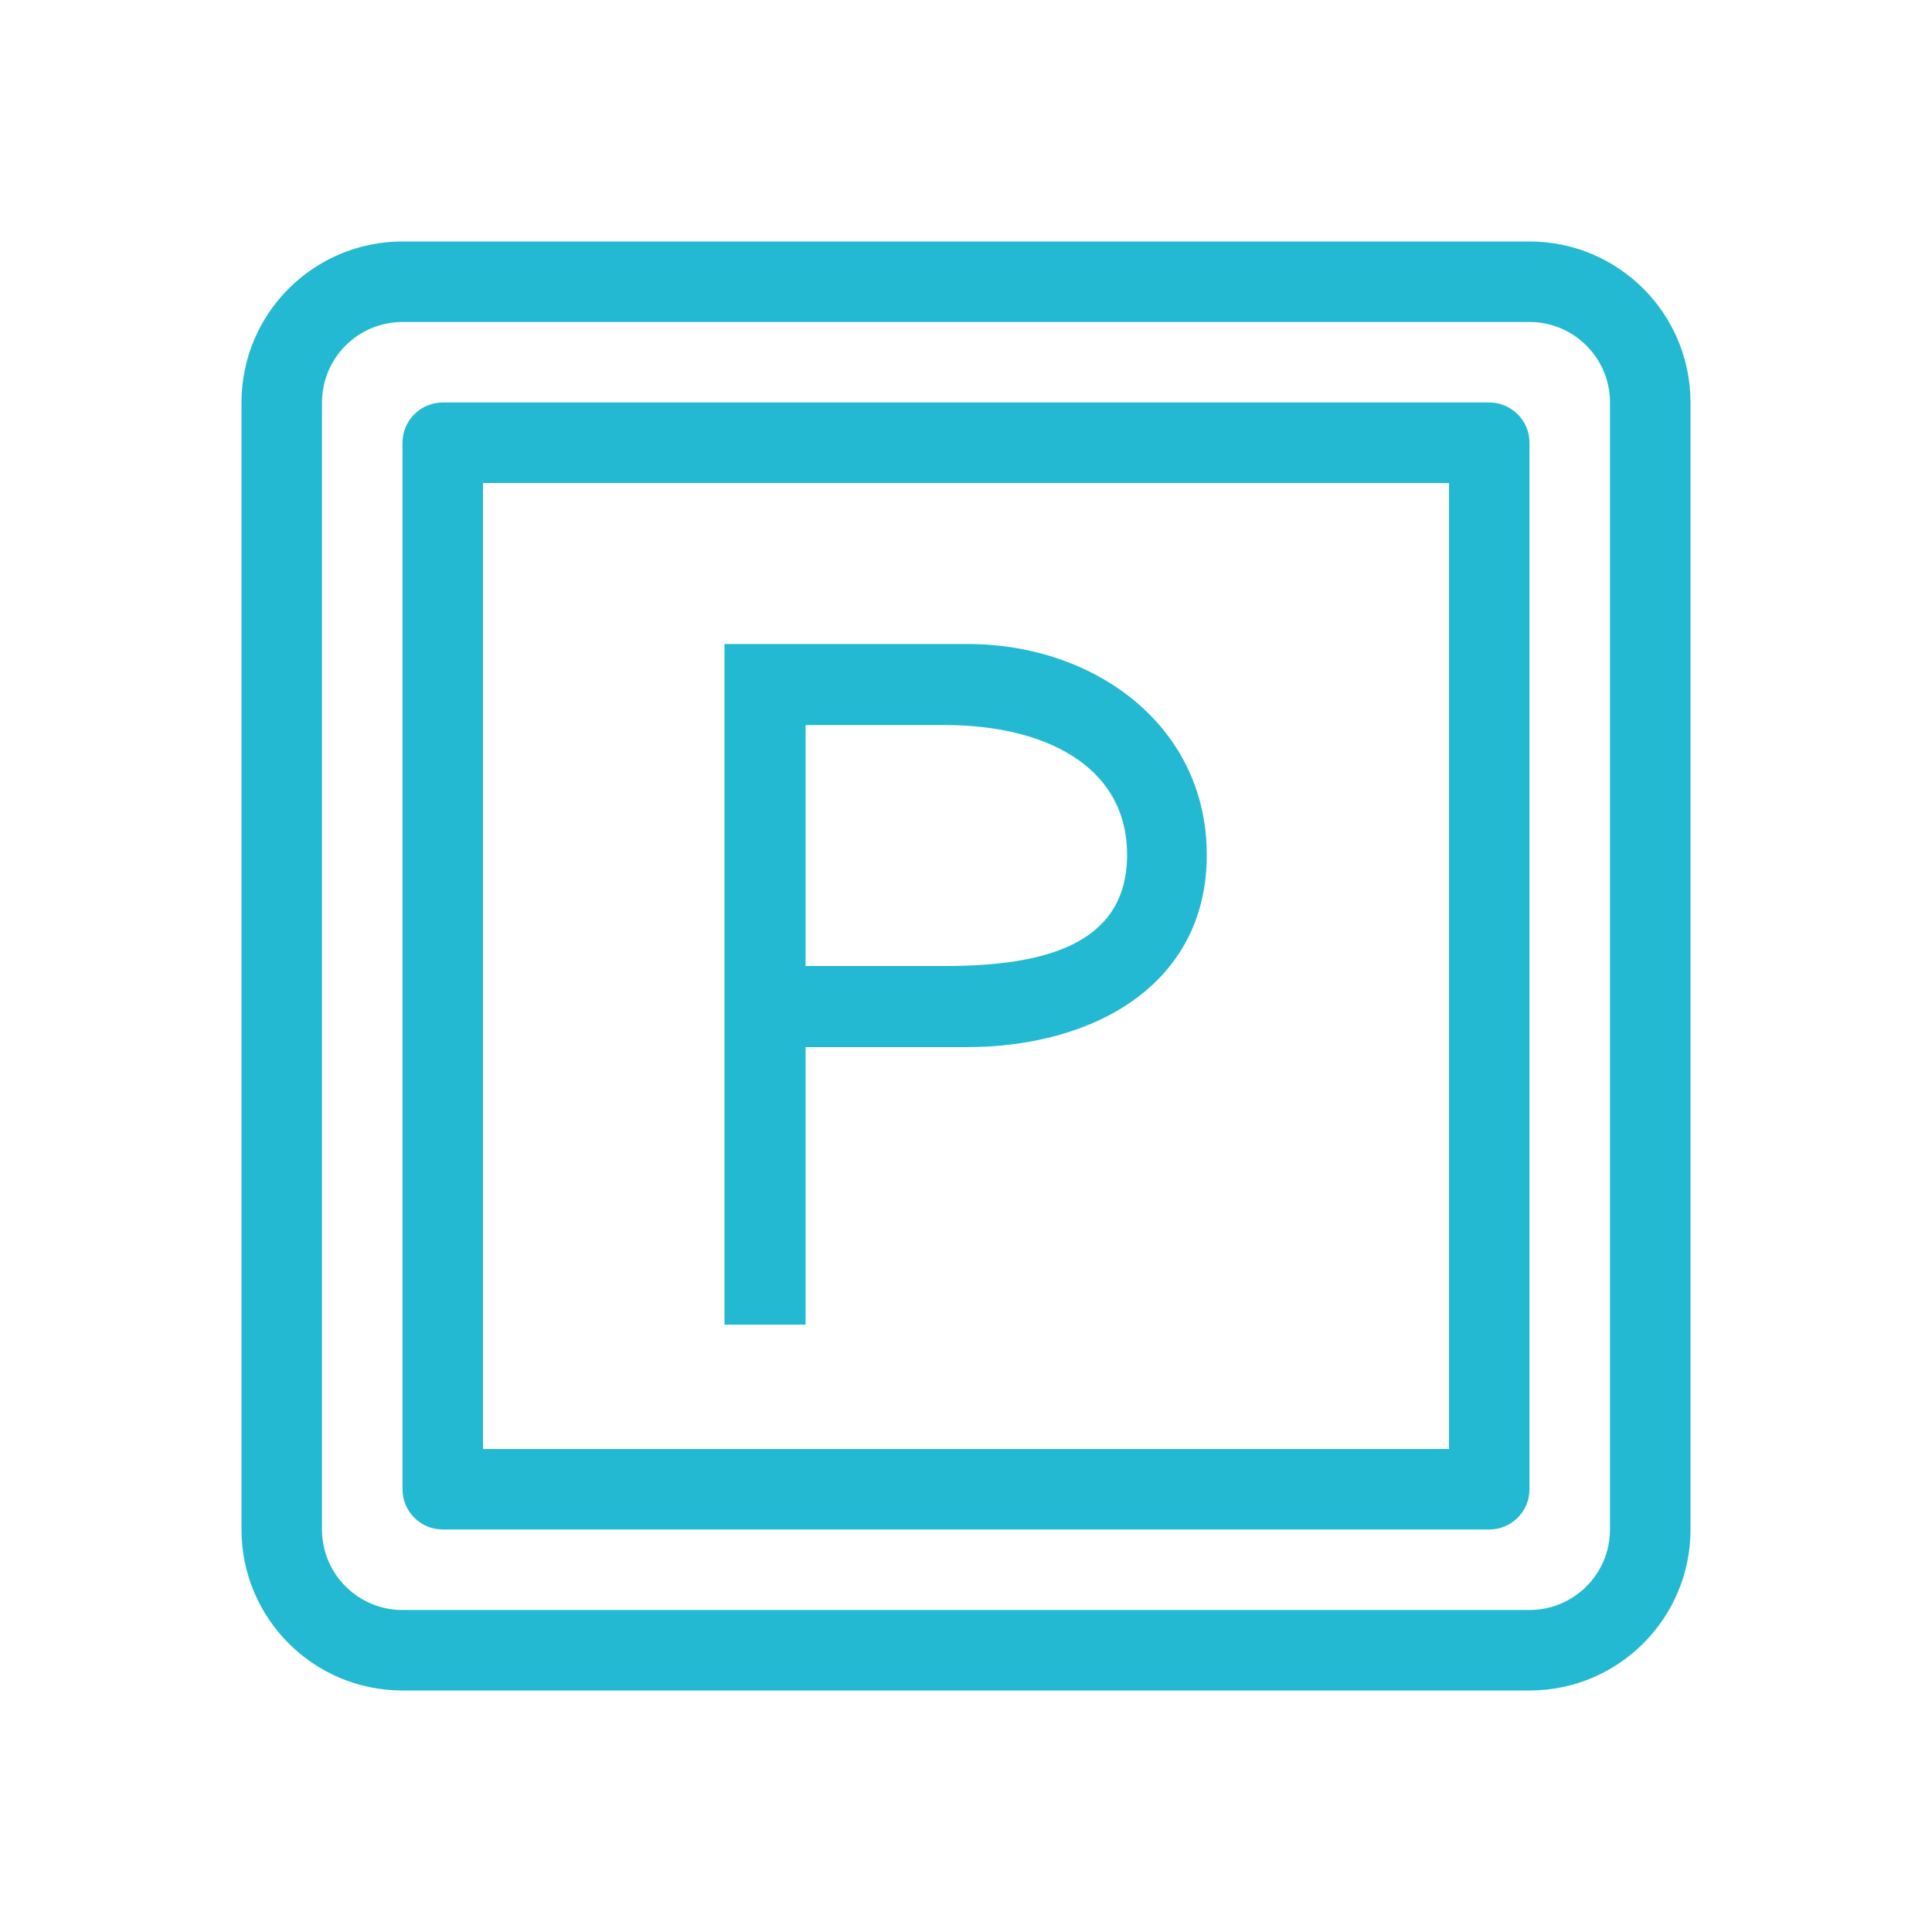 <svg xmlns="http://www.w3.org/2000/svg" width="24" height="24" viewBox="0 0 24 24" fill="none"><path fill-rule="evenodd" clip-rule="evenodd" d="M5 3H19C20.105 3 21 3.895 21 5V19C21 20.105 20.105 21 19 21H5C3.895 21 3 20.105 3 19V5C3 3.895 3.895 3 5 3ZM5 4C4.448 4 4 4.448 4 5V19C4 19.552 4.448 20 5 20H19C19.552 20 20 19.552 20 19V5C20 4.448 19.552 4 19 4H5ZM5.5 5H18.5C18.776 5 19 5.224 19 5.5V18.5C19 18.776 18.776 19 18.5 19H5.5C5.224 19 5 18.776 5 18.5V5.5C5 5.224 5.224 5 5.5 5ZM6 6V18H18V6H6ZM9 8H12.018C13.605 8 14.991 9.02 14.991 10.62C14.991 12.225 13.594 13.008 12.006 13.008H10.007V16.455H9V8ZM10.007 9.007V12H11.742C12.949 12 14.001 11.745 14.001 10.62C14.001 9.5 12.955 9.007 11.742 9.007H10.007Z" fill="#23b9d3"></path></svg>